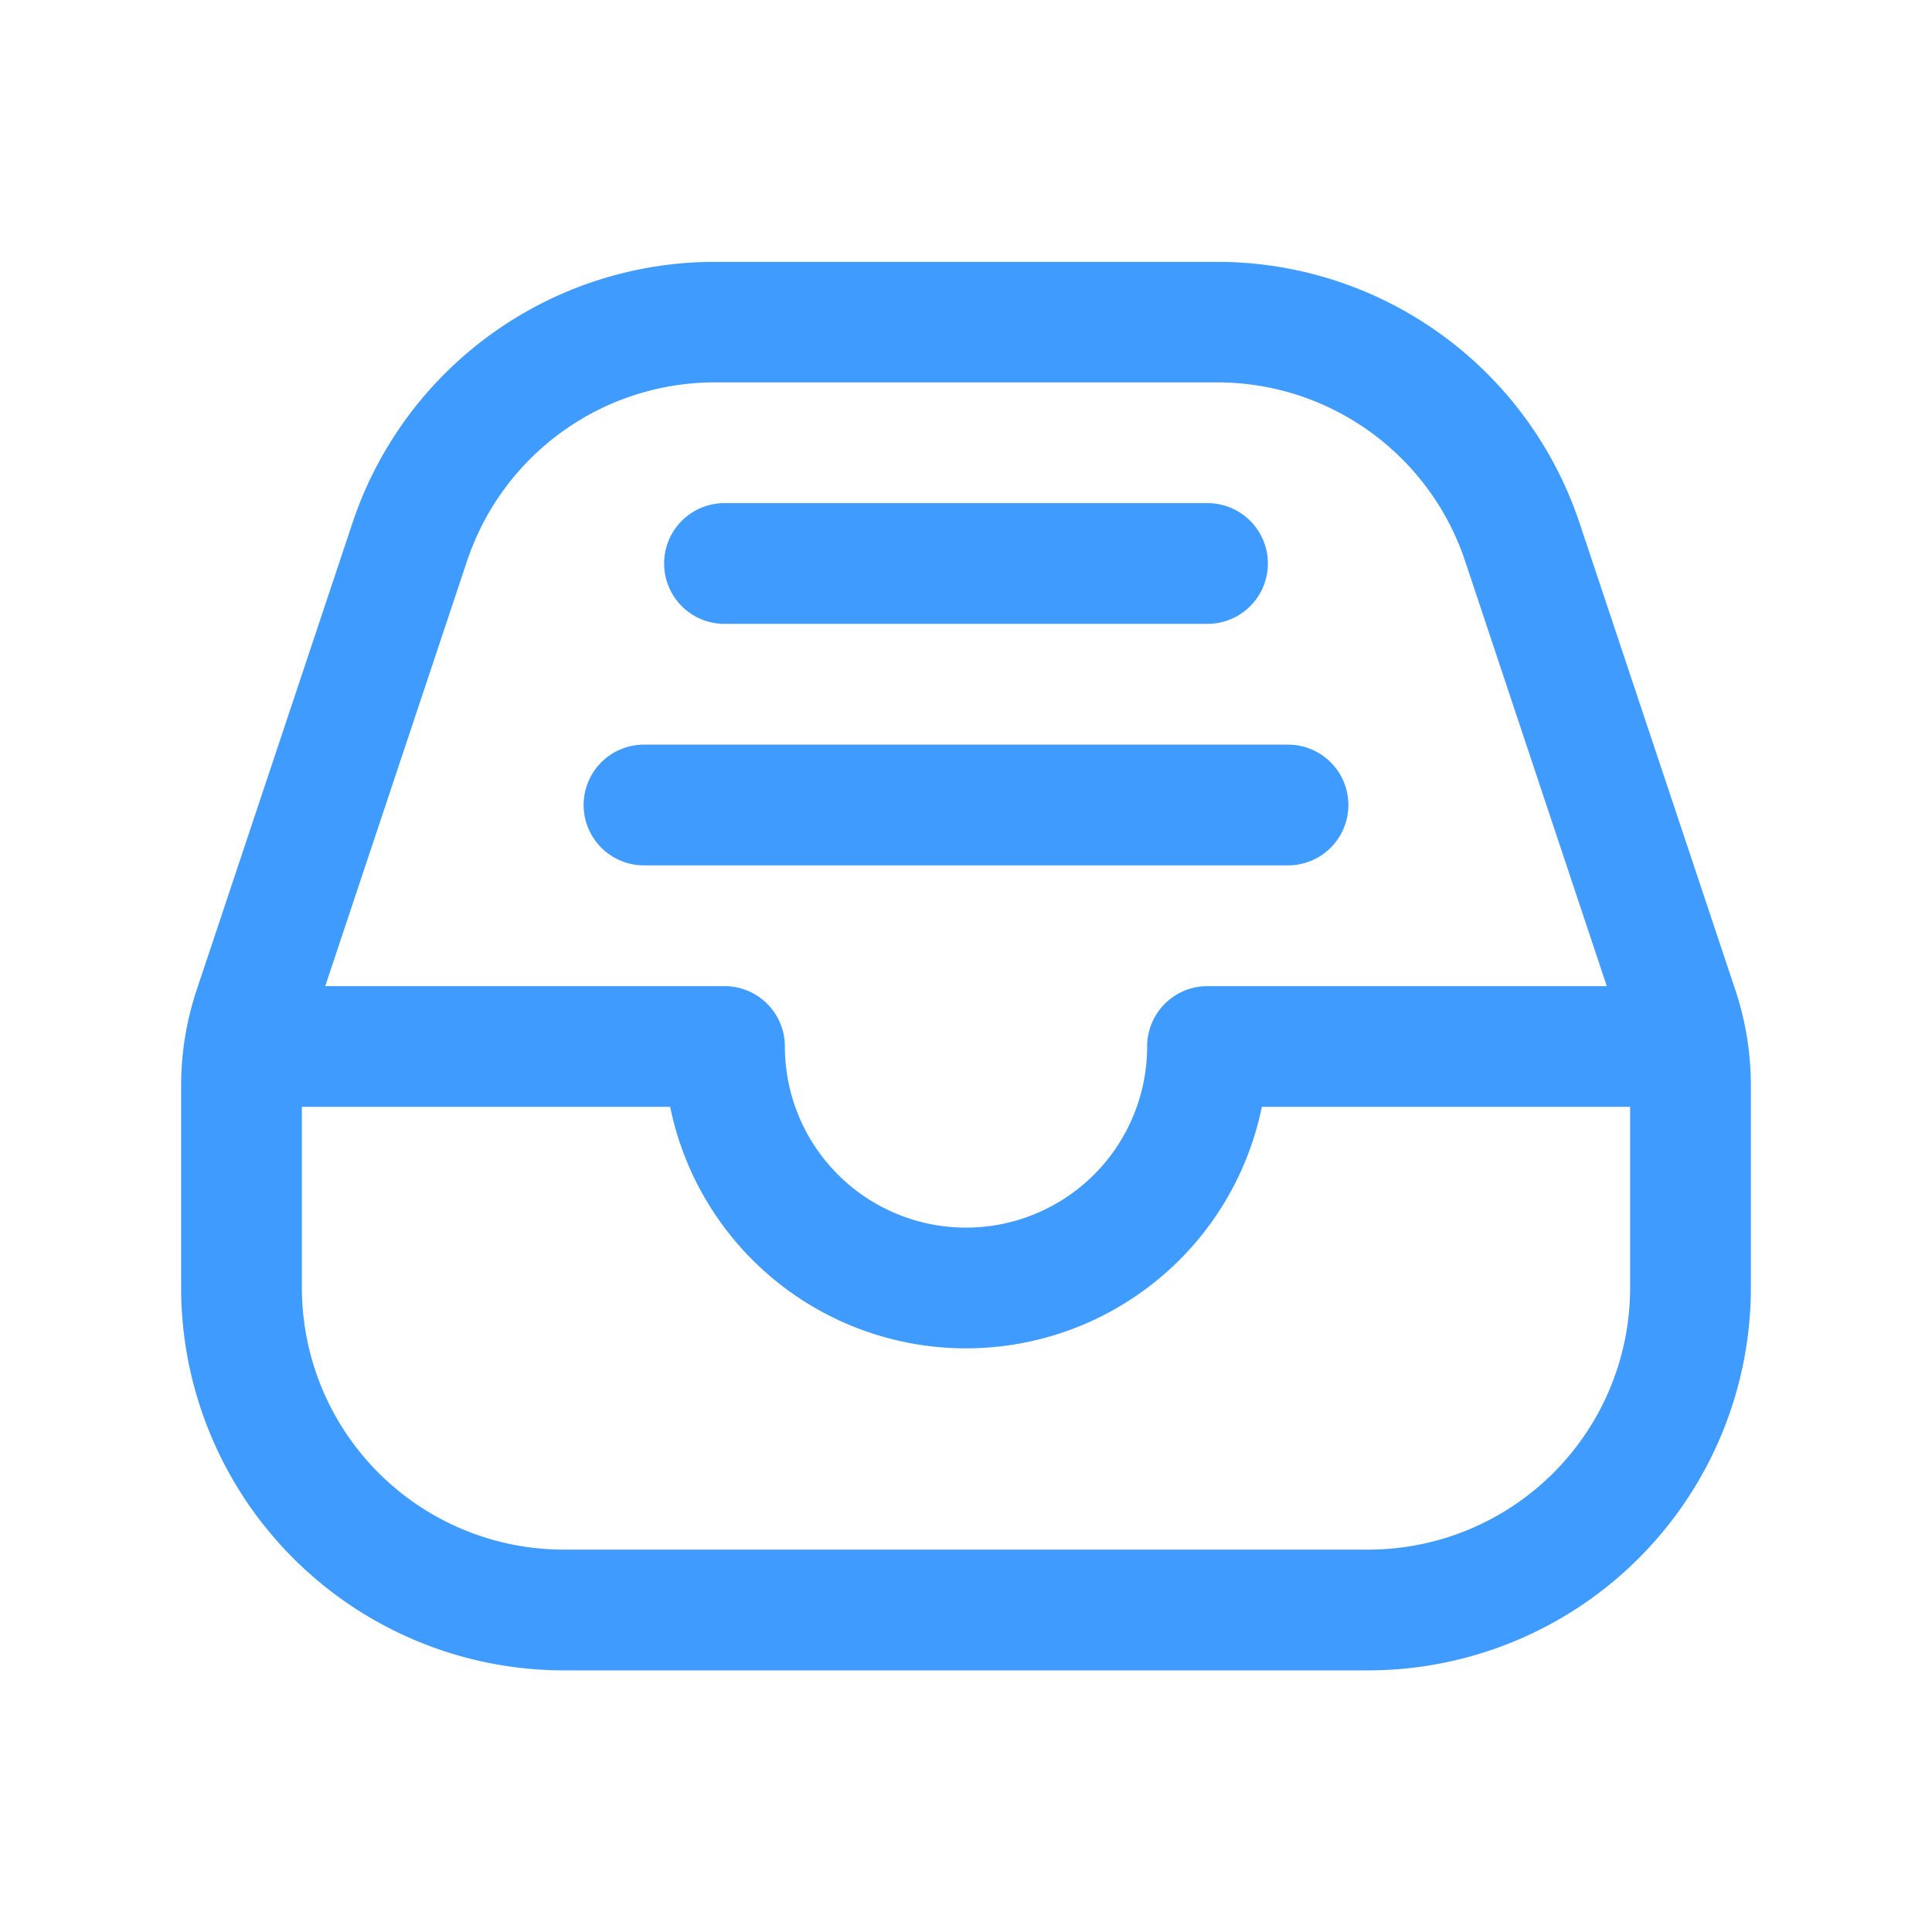 <?xml version="1.0" standalone="no"?><!DOCTYPE svg PUBLIC "-//W3C//DTD SVG 1.1//EN" "http://www.w3.org/Graphics/SVG/1.1/DTD/svg11.dtd"><svg t="1681972158438" class="icon" viewBox="0 0 1024 1024" version="1.1" xmlns="http://www.w3.org/2000/svg" p-id="38687" width="32" height="32" xmlns:xlink="http://www.w3.org/1999/xlink"><path d="M0 0h1024v1024H0z" fill="#409BFF" fill-opacity="0" p-id="38688"></path><path d="M309.333 426.667A32 32 0 0 1 341.333 394.667h341.333a32 32 0 1 1 0 64H341.333a32 32 0 0 1-32-32zM384 330.667h256a32 32 0 1 0 0-64H384a32 32 0 0 0 0 64z m544 244.779V682.667A202.923 202.923 0 0 1 725.333 885.333H298.667A202.923 202.923 0 0 1 96 682.667v-107.221c0-17.195 2.773-34.304 8.192-50.603l82.56-247.467a202.411 202.411 0 0 1 192.256-138.581h265.984a202.411 202.411 0 0 1 192.256 138.581l82.56 247.467c5.419 16.299 8.192 33.408 8.192 50.603zM172.373 522.667H384a32 32 0 0 1 32 32 96 96 0 0 0 192 0 32 32 0 0 1 32-32h211.627l-75.051-225.195a138.496 138.496 0 0 0-131.541-94.805H379.051a138.496 138.496 0 0 0-131.541 94.805L172.373 522.667zM864 682.667v-96h-195.2a160.043 160.043 0 0 1-313.6 0H160V682.667A138.837 138.837 0 0 0 298.667 821.333h426.667A138.837 138.837 0 0 0 864 682.667z" fill="#409BFF" p-id="38689"></path></svg>